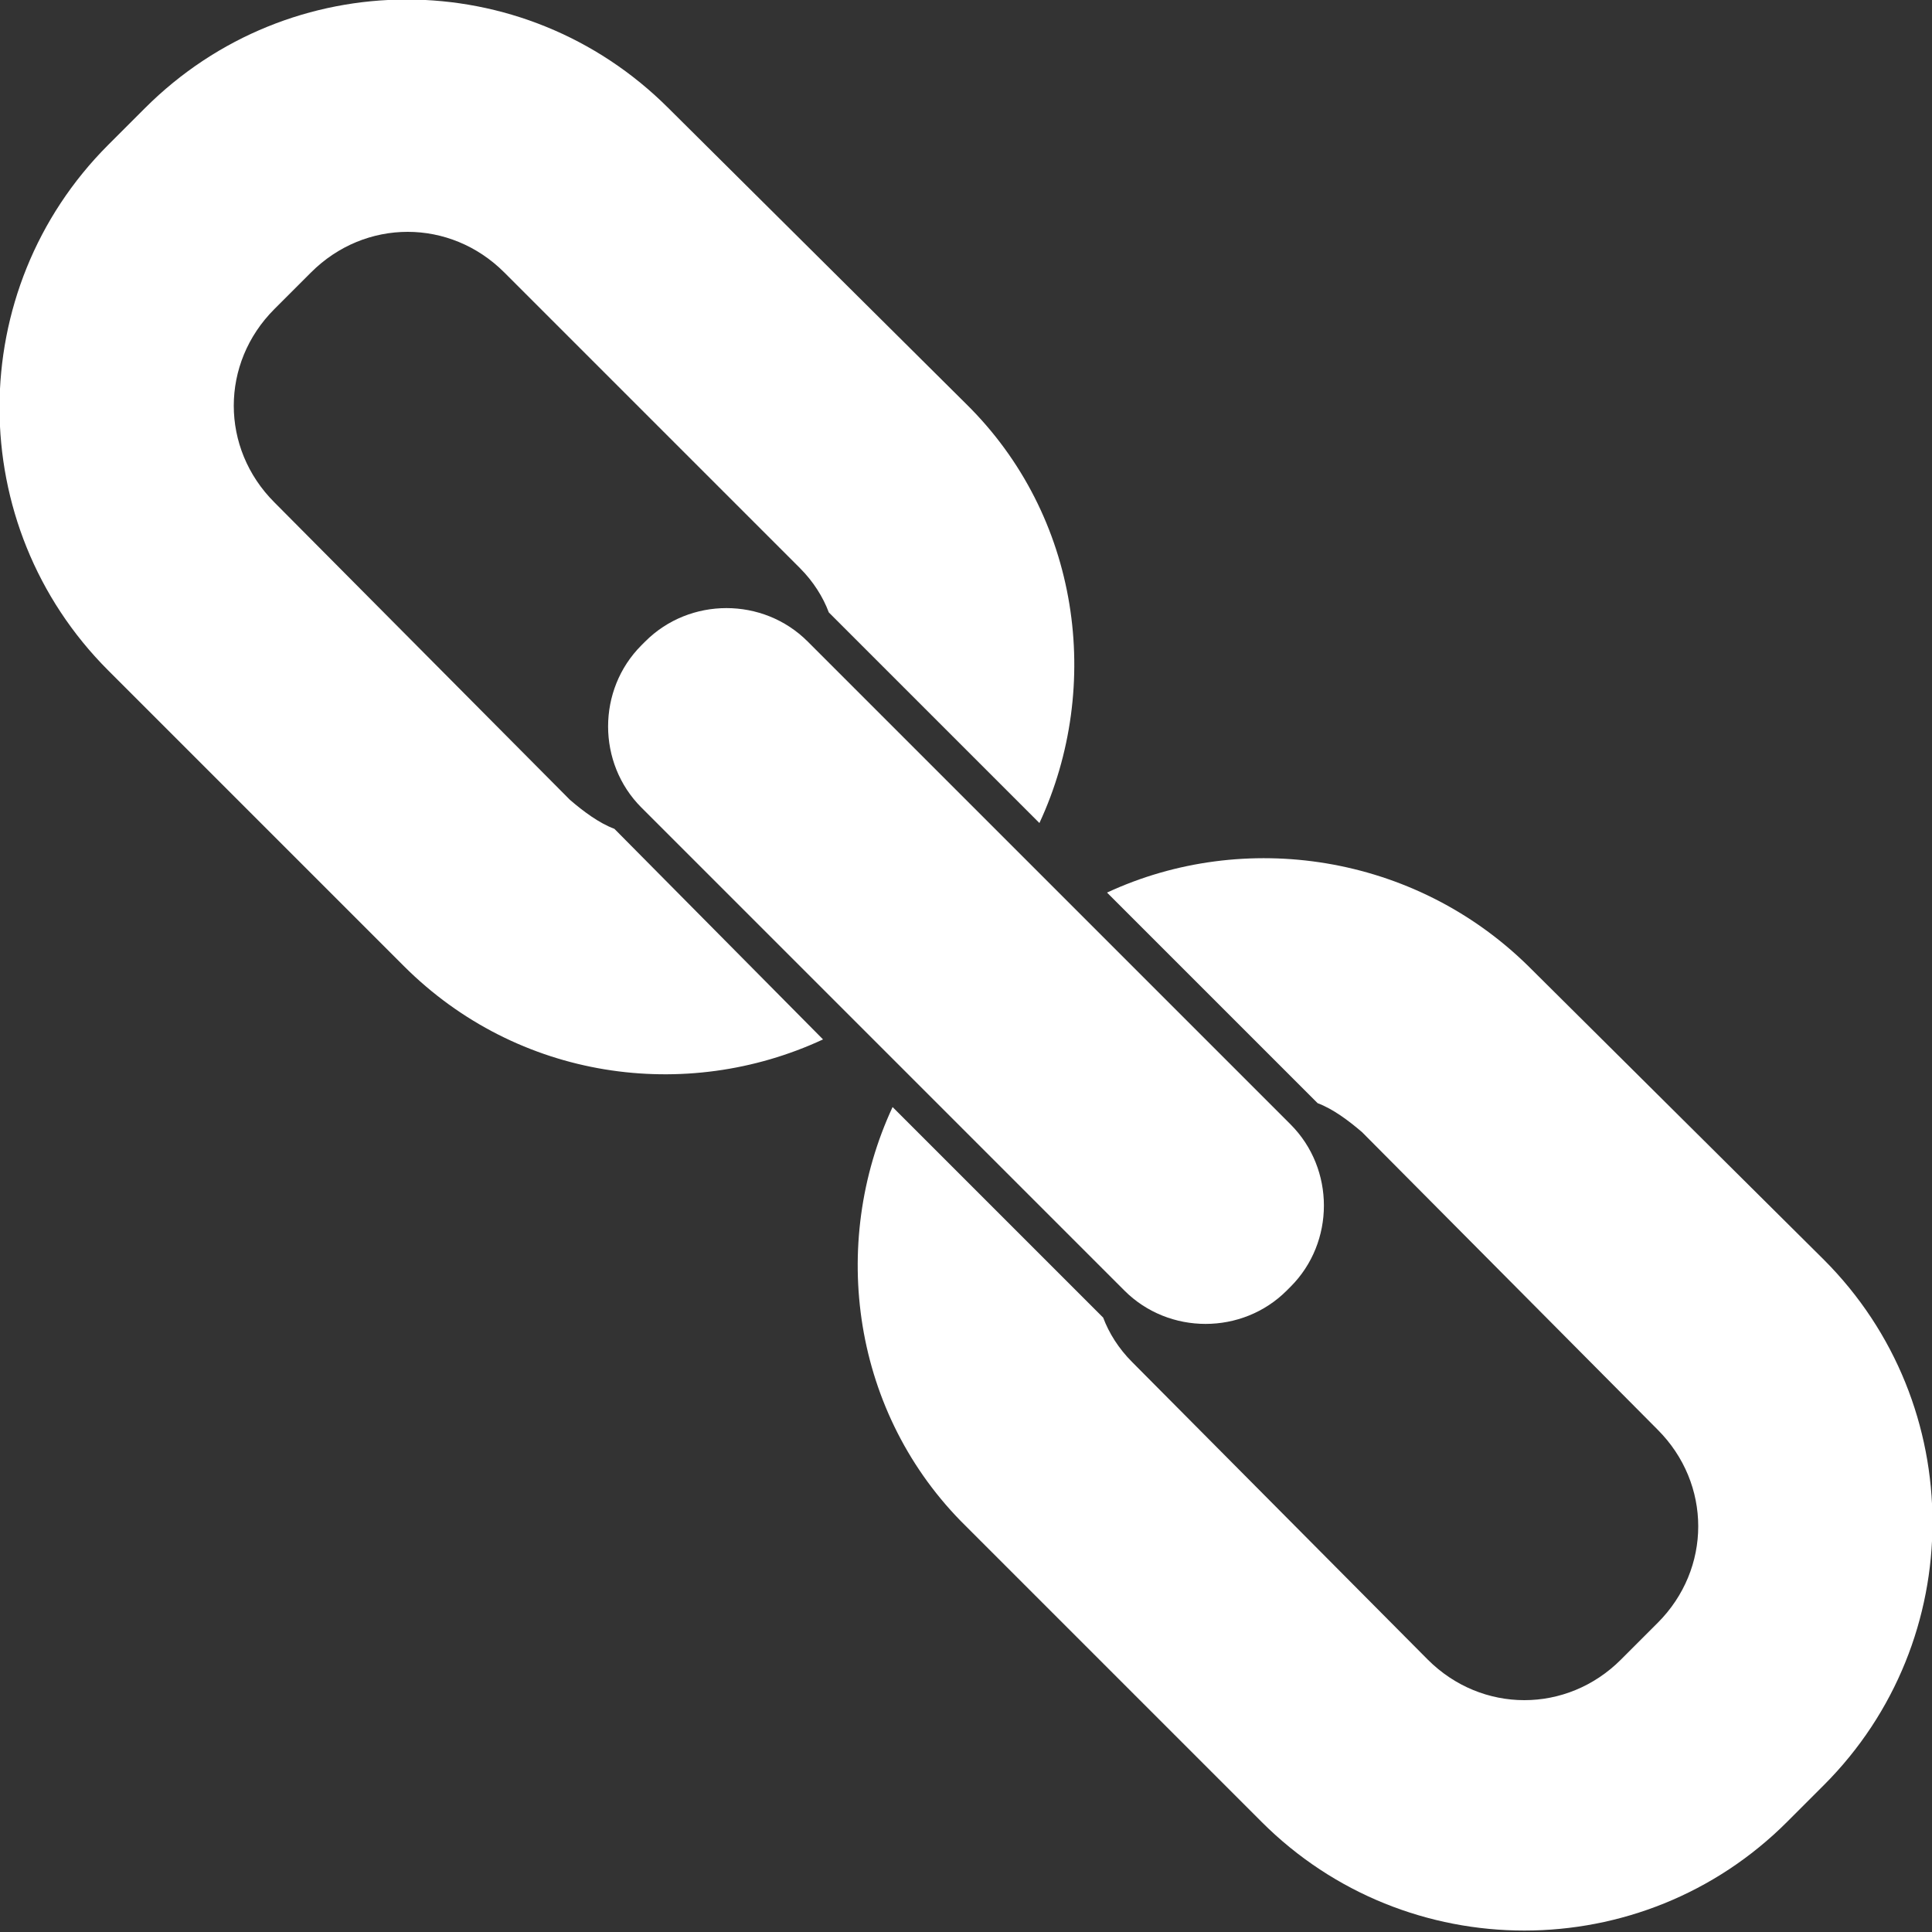 <?xml version="1.0" encoding="utf-8"?>
<!-- Generator: Adobe Illustrator 24.2.3, SVG Export Plug-In . SVG Version: 6.00 Build 0)  -->
<svg version="1.1" id="圖層_1" xmlns="http://www.w3.org/2000/svg" xmlns:xlink="http://www.w3.org/1999/xlink" x="0px" y="0px"
	 viewBox="0 0 100 100" style="enable-background:new 0 0 100 100;" xml:space="preserve">
<rect x="0" y="0" width="100" height="100" fill="#333333" stroke="none"/>
<style type="text/css">
	.st0{fill:#FFFFFF;}
</style>
<g>
	<path class="st0" d="M57.3,46.2L68.1,57c0,0,0.1,0.1,0.1,0.1c0.8,0.3,1.6,0.9,2.3,1.5L85.8,74c2.8,2.8,2.8,7.2,0,10l-1.9,1.9
		c-2.8,2.8-7.2,2.8-10,0L58.6,70.5c-0.7-0.7-1.2-1.5-1.5-2.3c0,0-0.1-0.1-0.1-0.1L46.2,57.3c-3.3,7.1-2.1,15.9,3.8,21.7l15.3,15.3
		c7.5,7.5,19.7,7.5,27.2,0l1.9-1.9c7.5-7.5,7.5-19.7,0-27.2L79.1,50C73.2,44.2,64.4,42.9,57.3,46.2z"/>
	<path class="st0" d="M7.5,5.6L5.6,7.5c-7.5,7.5-7.5,19.7,0,27.2L20.9,50c5.9,5.9,14.6,7.1,21.7,3.8L31.9,43c0,0-0.1-0.1-0.1-0.1
		c-0.8-0.3-1.6-0.9-2.3-1.5L14.2,26c-2.8-2.8-2.8-7.2,0-10l1.9-1.9c2.8-2.8,7.2-2.8,10,0l15.3,15.3c0.7,0.7,1.2,1.5,1.5,2.3
		c0,0,0.1,0.1,0.1,0.1l10.8,10.8c3.3-7.1,2.1-15.9-3.8-21.7L34.6,5.6C27.1-1.9,15-1.9,7.5,5.6z"/>
	<path class="st0" d="M66.8,58.2c2.3,2.3,2.3,6.1,0,8.4l-0.2,0.2c-2.3,2.3-6.1,2.3-8.4,0L33.2,41.8c-2.3-2.3-2.3-6.1,0-8.4l0.2-0.2
		c2.3-2.3,6.1-2.3,8.4,0L66.8,58.2z"/>
</g>
</svg>
